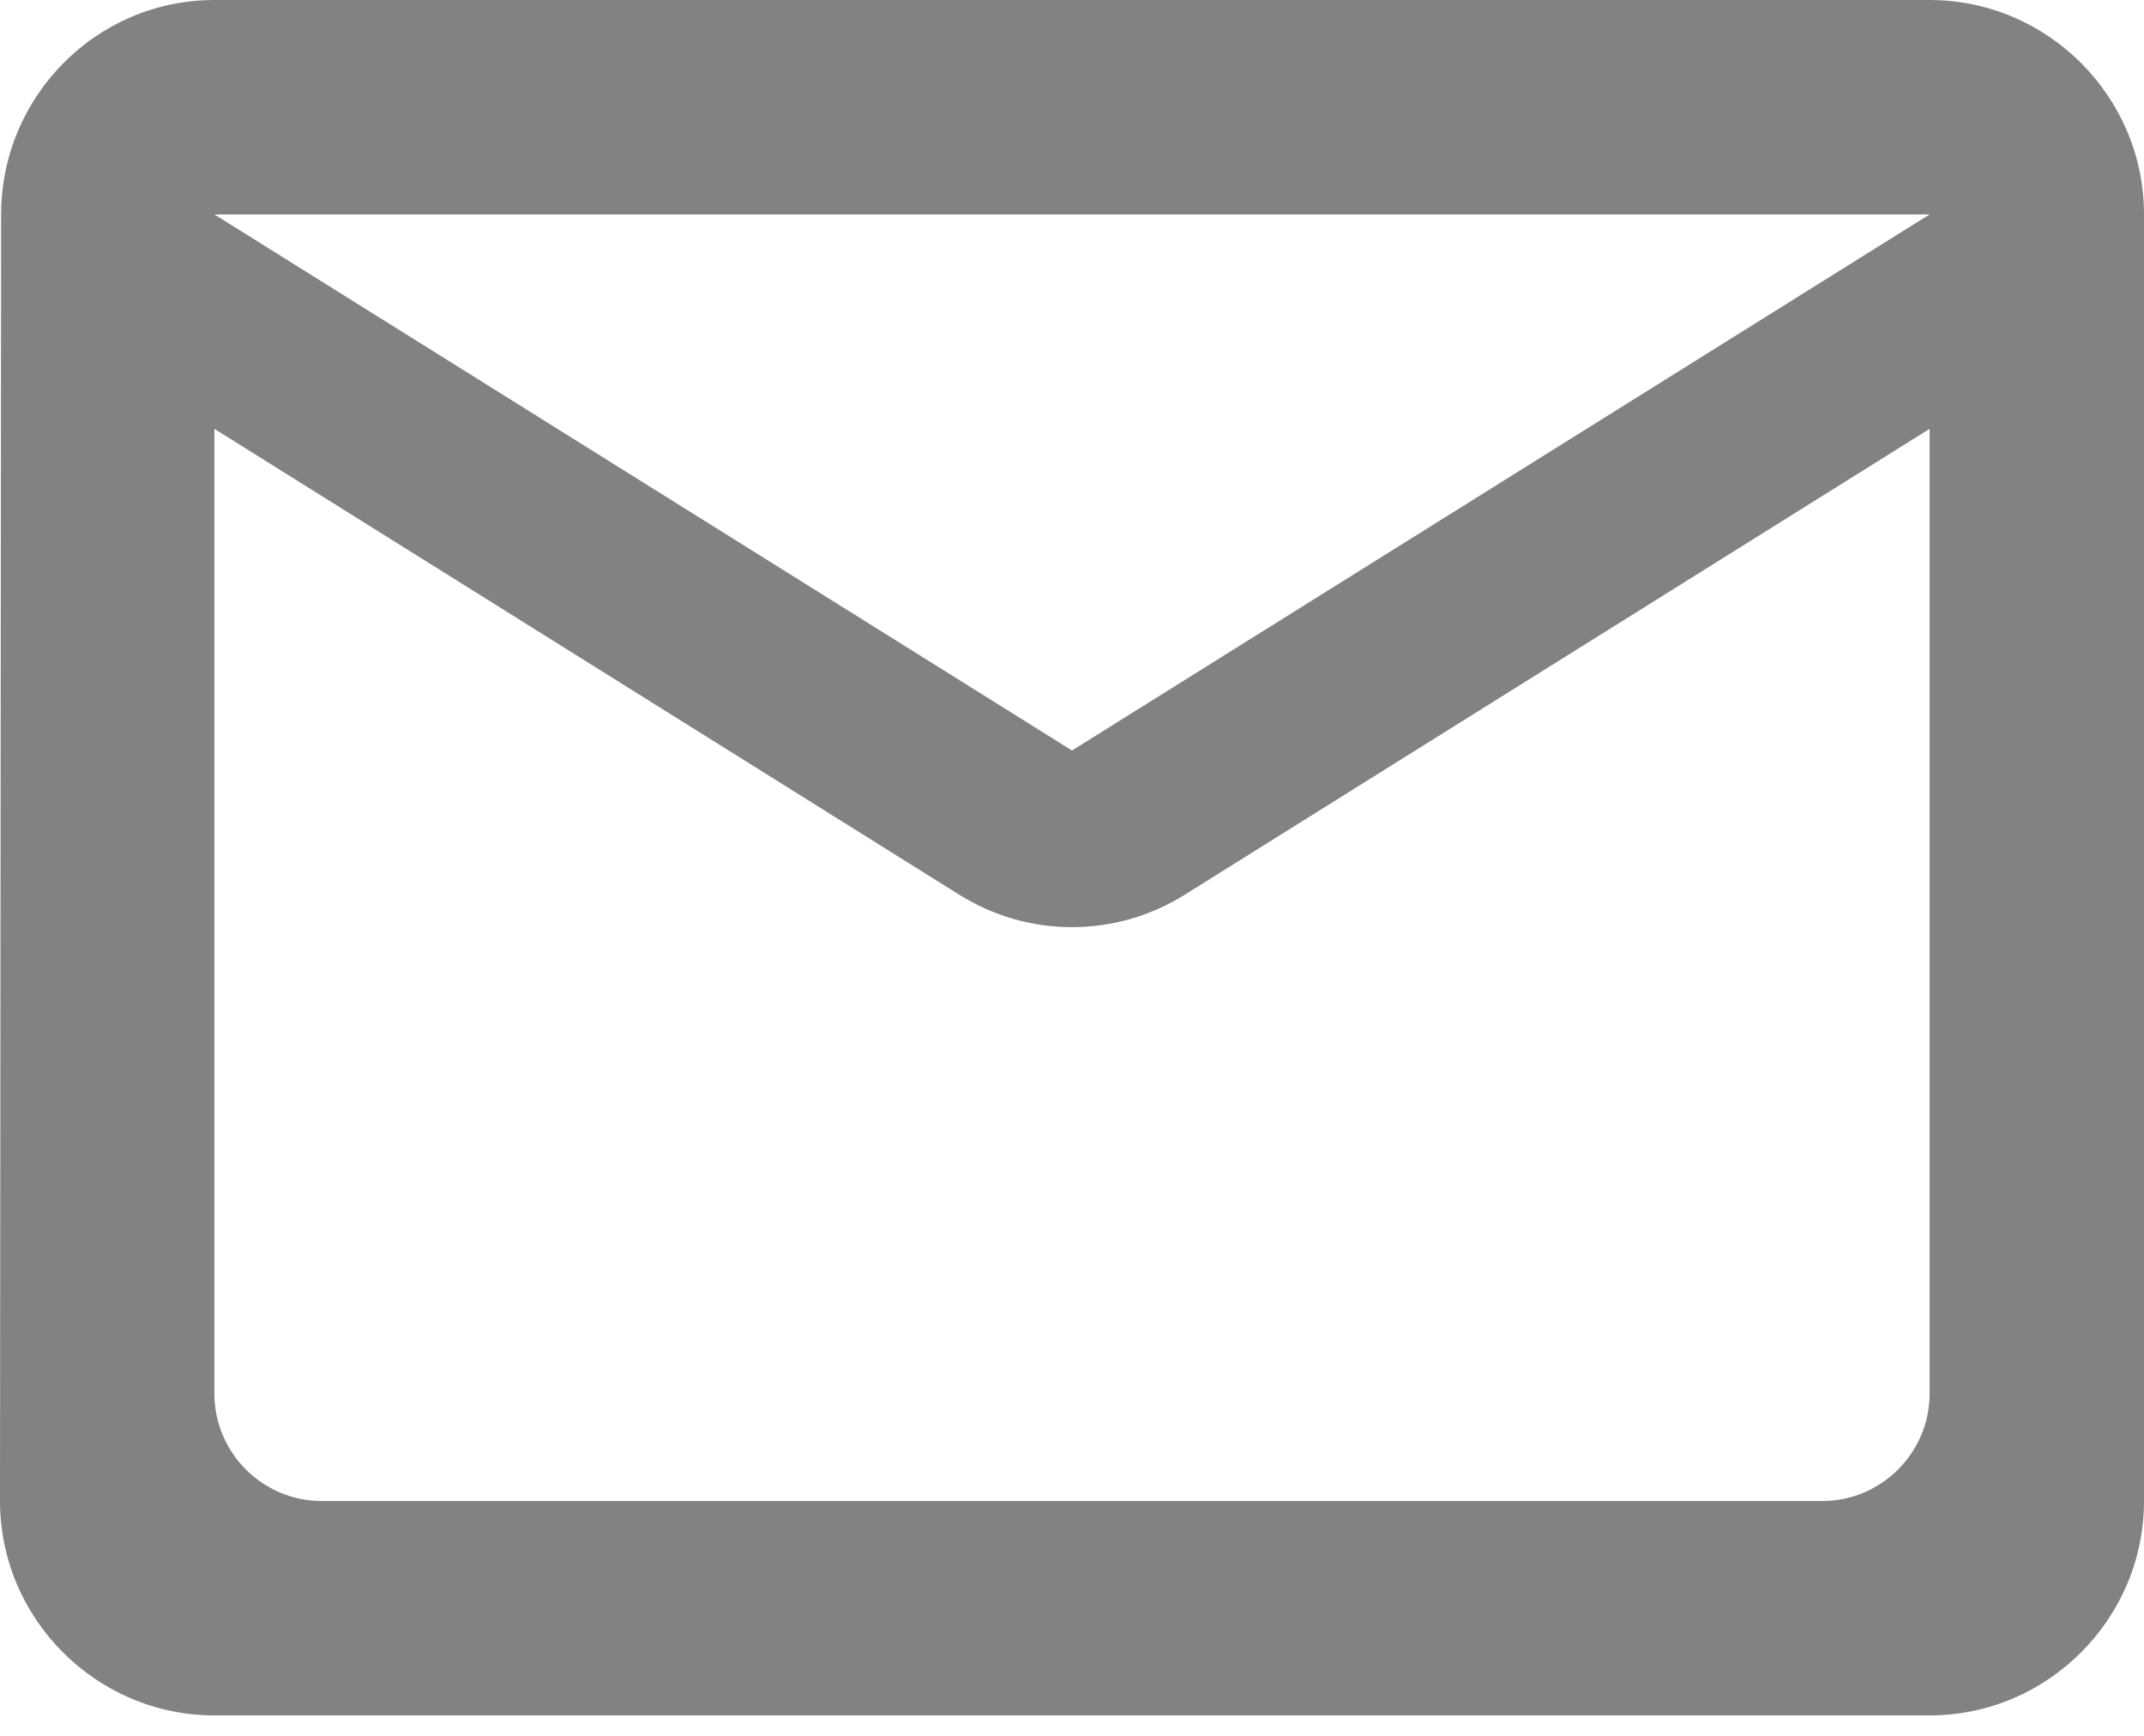 <svg width="21" height="17" viewBox="0 0 21 17" fill="none" xmlns="http://www.w3.org/2000/svg">
<path fill-rule="evenodd" clip-rule="evenodd" d="M18.9 0H2.1C0.945 0 0.011 0.945 0.011 2.1L0 14.7C0 15.855 0.945 16.8 2.1 16.8H18.9C20.055 16.8 21 15.855 21 14.7V2.1C21 0.945 20.055 0 18.9 0ZM18.9 13.65C18.9 14.227 18.427 14.7 17.85 14.7H3.15C2.572 14.7 2.1 14.227 2.1 13.65V4.2L9.387 8.757C10.069 9.188 10.931 9.188 11.613 8.757L18.9 4.2V13.65ZM2.1 2.1L10.5 7.35L18.9 2.1H2.1Z" fill="#828282"/>
</svg>
